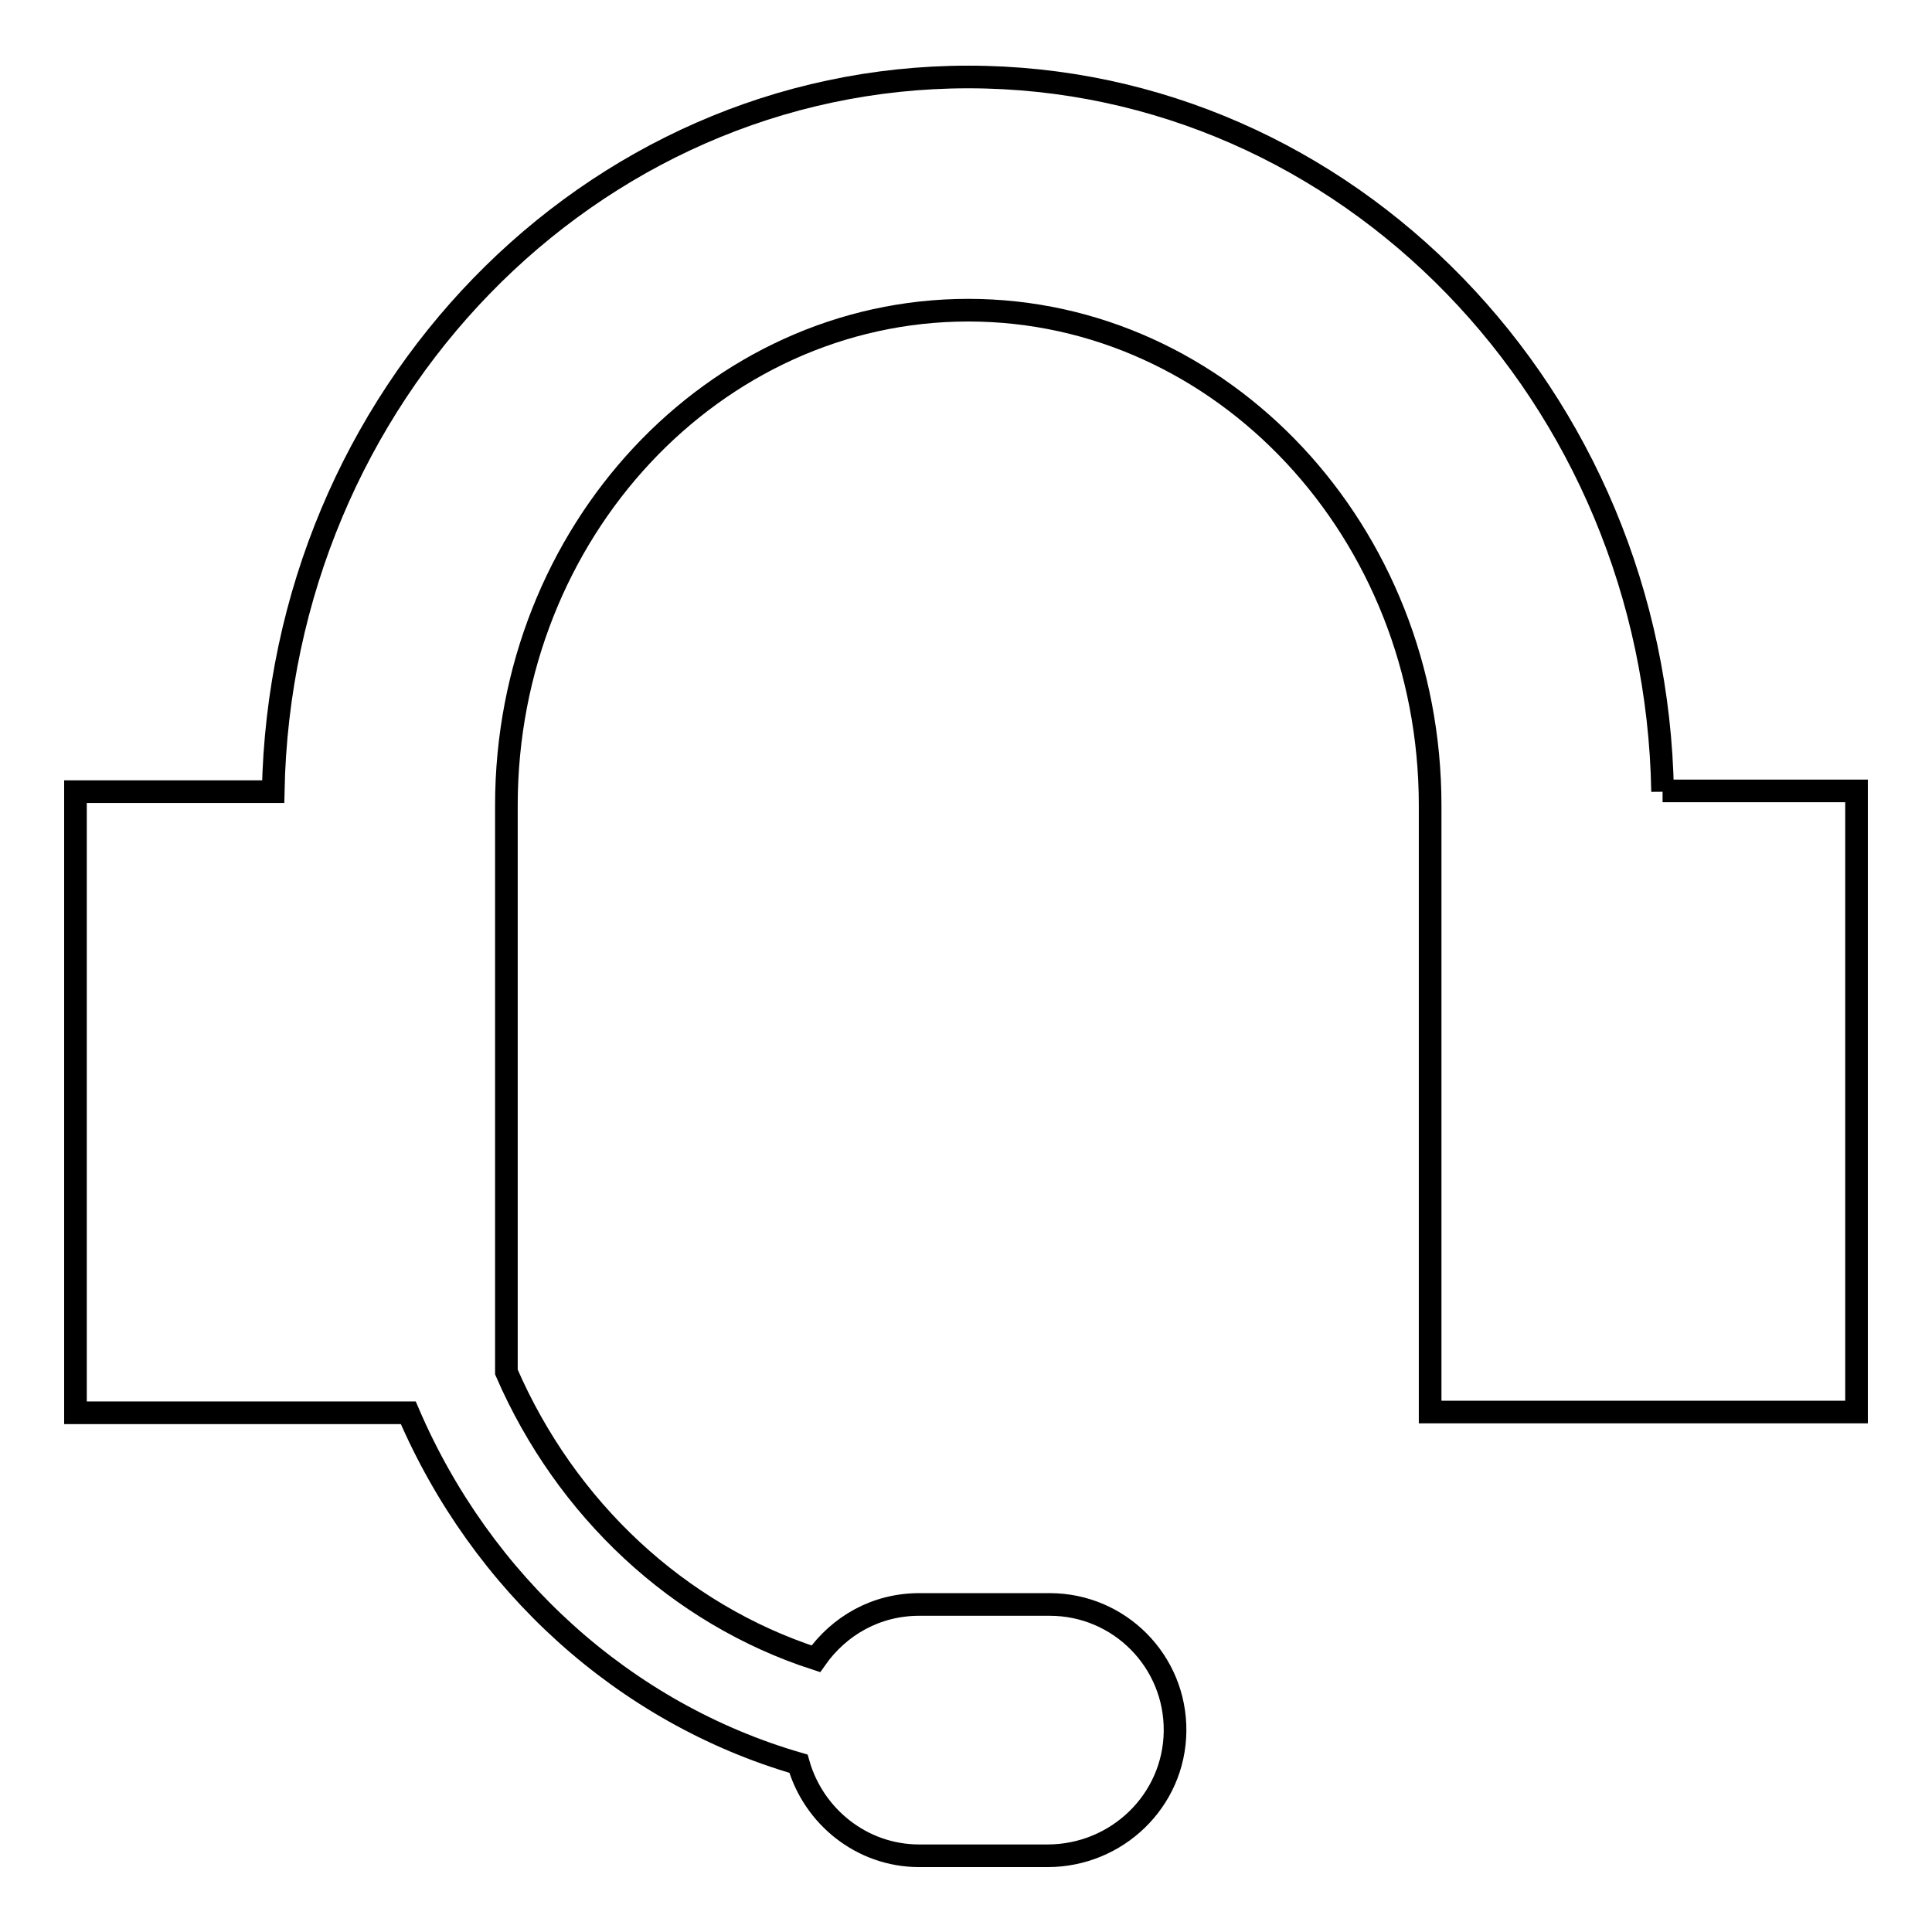 <?xml version="1.0" encoding="utf-8"?>
<!-- Svg Vector Icons : http://www.onlinewebfonts.com/icon -->
<!DOCTYPE svg PUBLIC "-//W3C//DTD SVG 1.1//EN" "http://www.w3.org/Graphics/SVG/1.1/DTD/svg11.dtd">
<svg version="1.1" xmlns="http://www.w3.org/2000/svg" xmlns:xlink="http://www.w3.org/1999/xlink" x="0px" y="0px" viewBox="0 0 256 256" enable-background="new 0 0 256 256" xml:space="preserve">
<g> <path stroke-width="3" fill-opacity="0" stroke="#000000"  d="M220.3,104.9c-0.9-52.4-41.8-94.7-92-94.7c-50.2,0-91.1,42.3-92.1,94.7H10v82.3h44.1 c9.7,22.6,28.6,39.8,51.7,46.5c2,7,8.4,12.2,16,12.2h17c9.2,0,16.8-7.3,16.9-16.5c0.1-9.3-7.4-16.8-16.6-16.8h-17.3 c-5.7,0-10.6,2.8-13.7,7.2C89.9,213.9,75,200,67.1,181.8v-75.1c0-36.2,27.5-65.6,61.2-65.6c33.7,0,61.2,29.4,61.2,65.6v80.4H246 v-82.3H220.3z"/></g>
</svg>